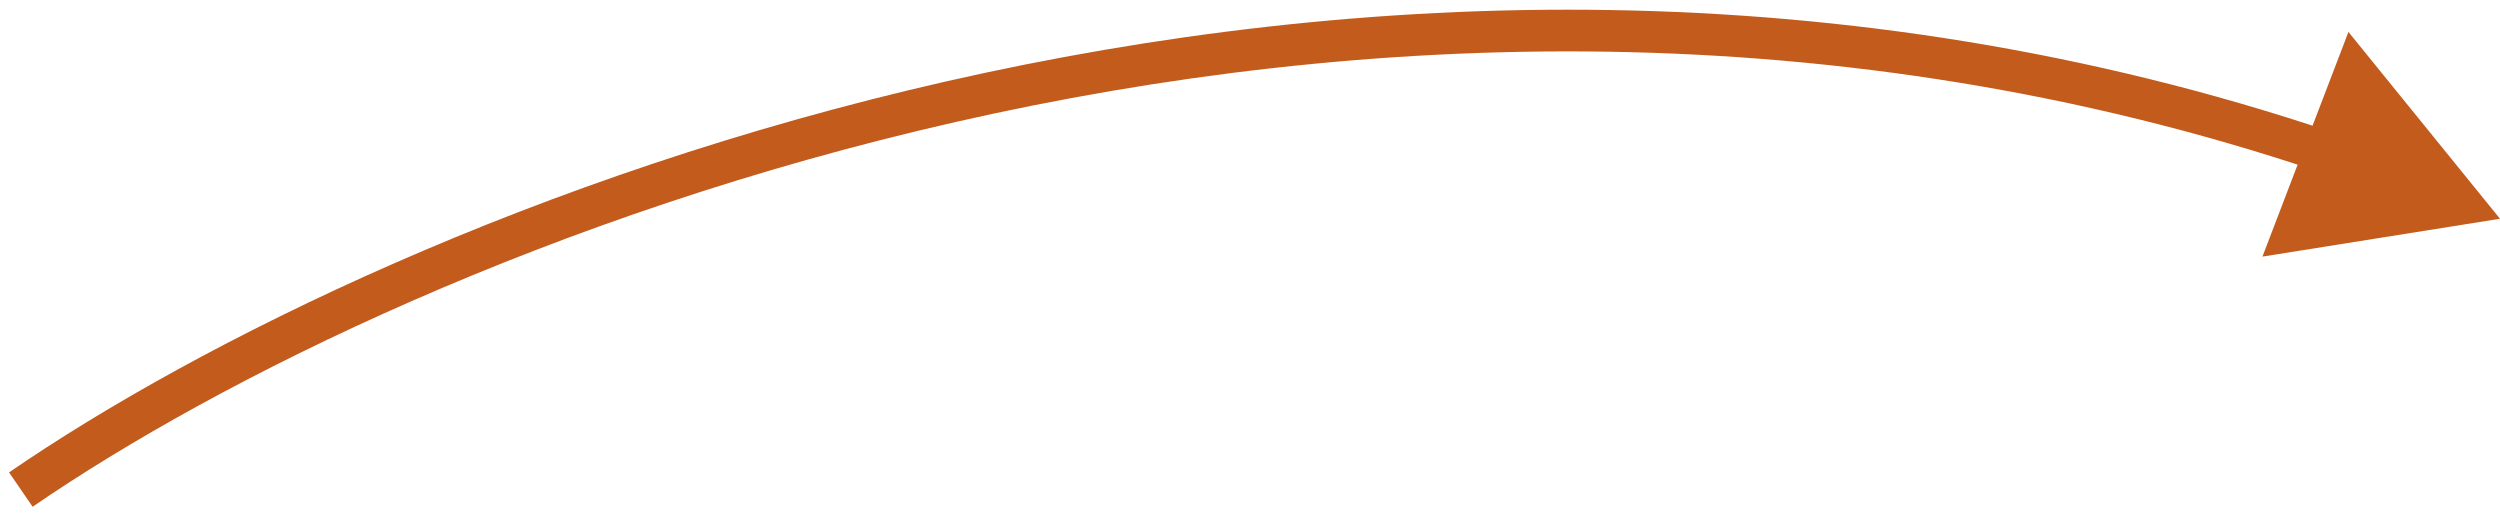 <svg xmlns="http://www.w3.org/2000/svg" width="120" height="25" viewBox="0 0 120 25" fill="none"><path d="M120 10.5L112.725 1.533L108.597 12.317L120 10.5ZM1.566 24.324C19.496 12.007 65.23 -7.248 111.277 8.231L111.915 6.335C65.052 -9.418 18.656 10.157 0.434 22.675L1.566 24.324Z" fill="#C35B1C"></path></svg>